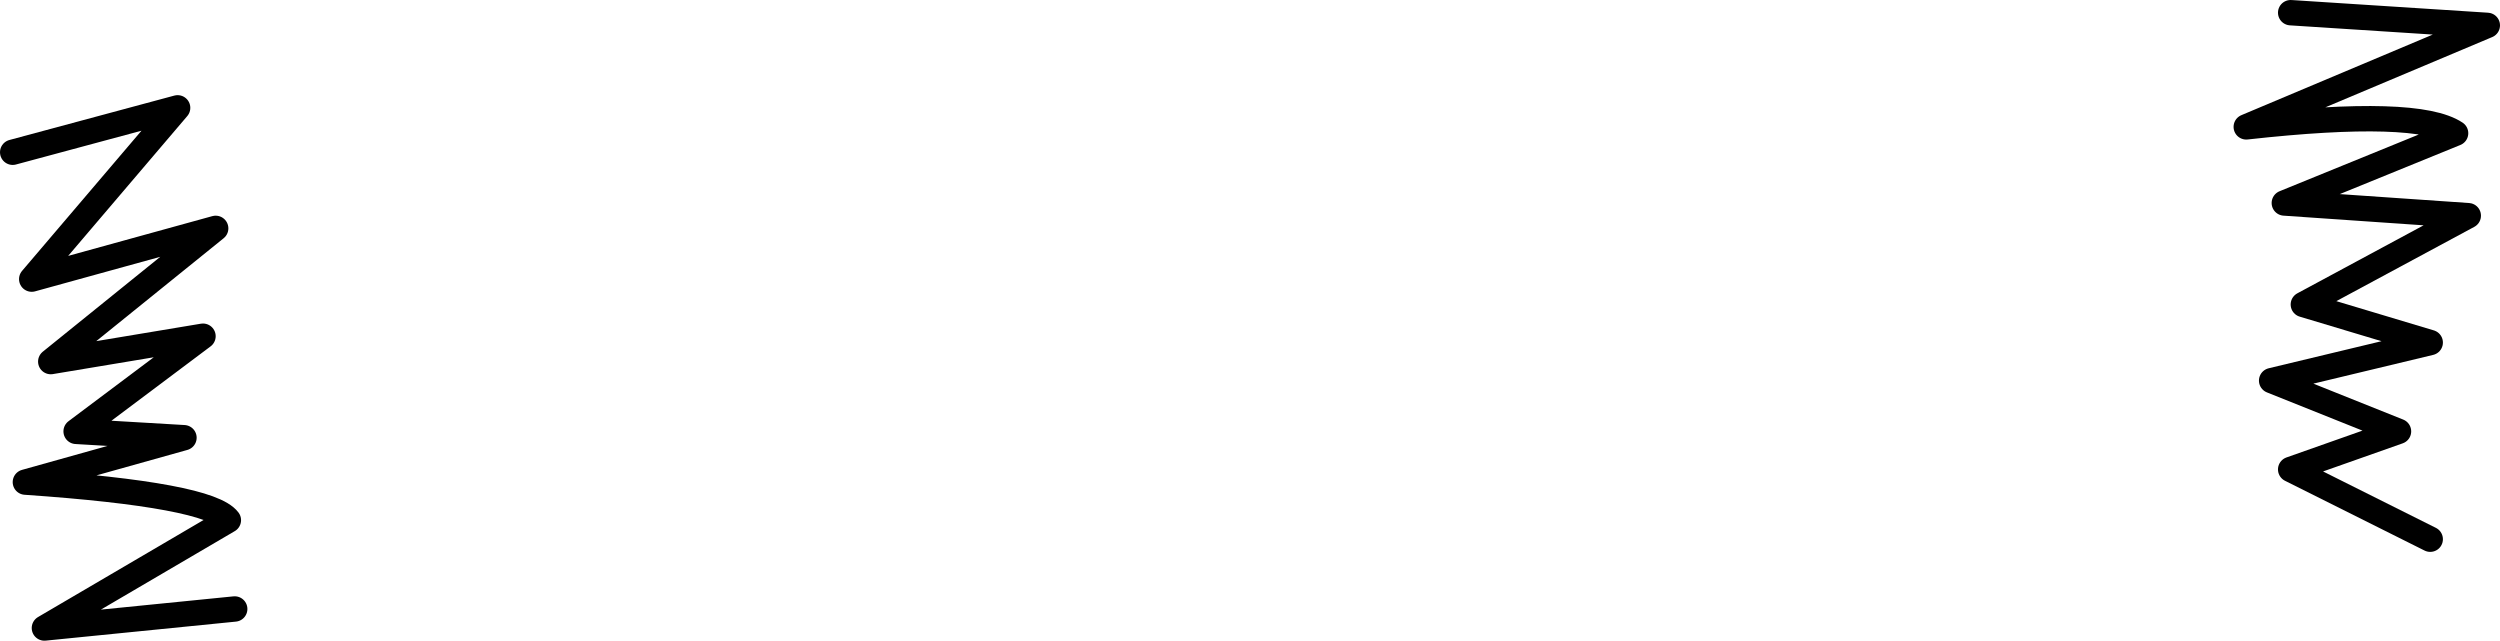 <?xml version="1.0" encoding="UTF-8" standalone="no"?>
<svg xmlns:xlink="http://www.w3.org/1999/xlink" height="50.5px" width="197.05px" xmlns="http://www.w3.org/2000/svg">
  <g transform="matrix(1.0, 0.0, 0.0, 1.0, -166.9, -225.15)">
    <path d="M347.45 226.15 L362.95 227.15 343.95 235.15 Q357.45 233.65 360.45 235.65 L346.95 241.15 361.45 242.15 348.45 249.15 358.45 252.15 345.95 255.15 355.95 259.15 347.45 262.15 358.45 267.65" fill="none" stroke="#000000" stroke-linecap="round" stroke-linejoin="round" stroke-width="2.0"/>
    <path d="M167.9 237.15 L180.9 233.65 169.4 247.15 183.9 243.15 170.9 253.65 182.9 251.65 172.9 259.15 181.4 259.65 168.9 263.15 Q183.4 264.15 184.9 266.15 L170.4 274.65 185.4 273.15" fill="none" stroke="#000000" stroke-linecap="round" stroke-linejoin="round" stroke-width="2.0"/>
  </g>
</svg>
